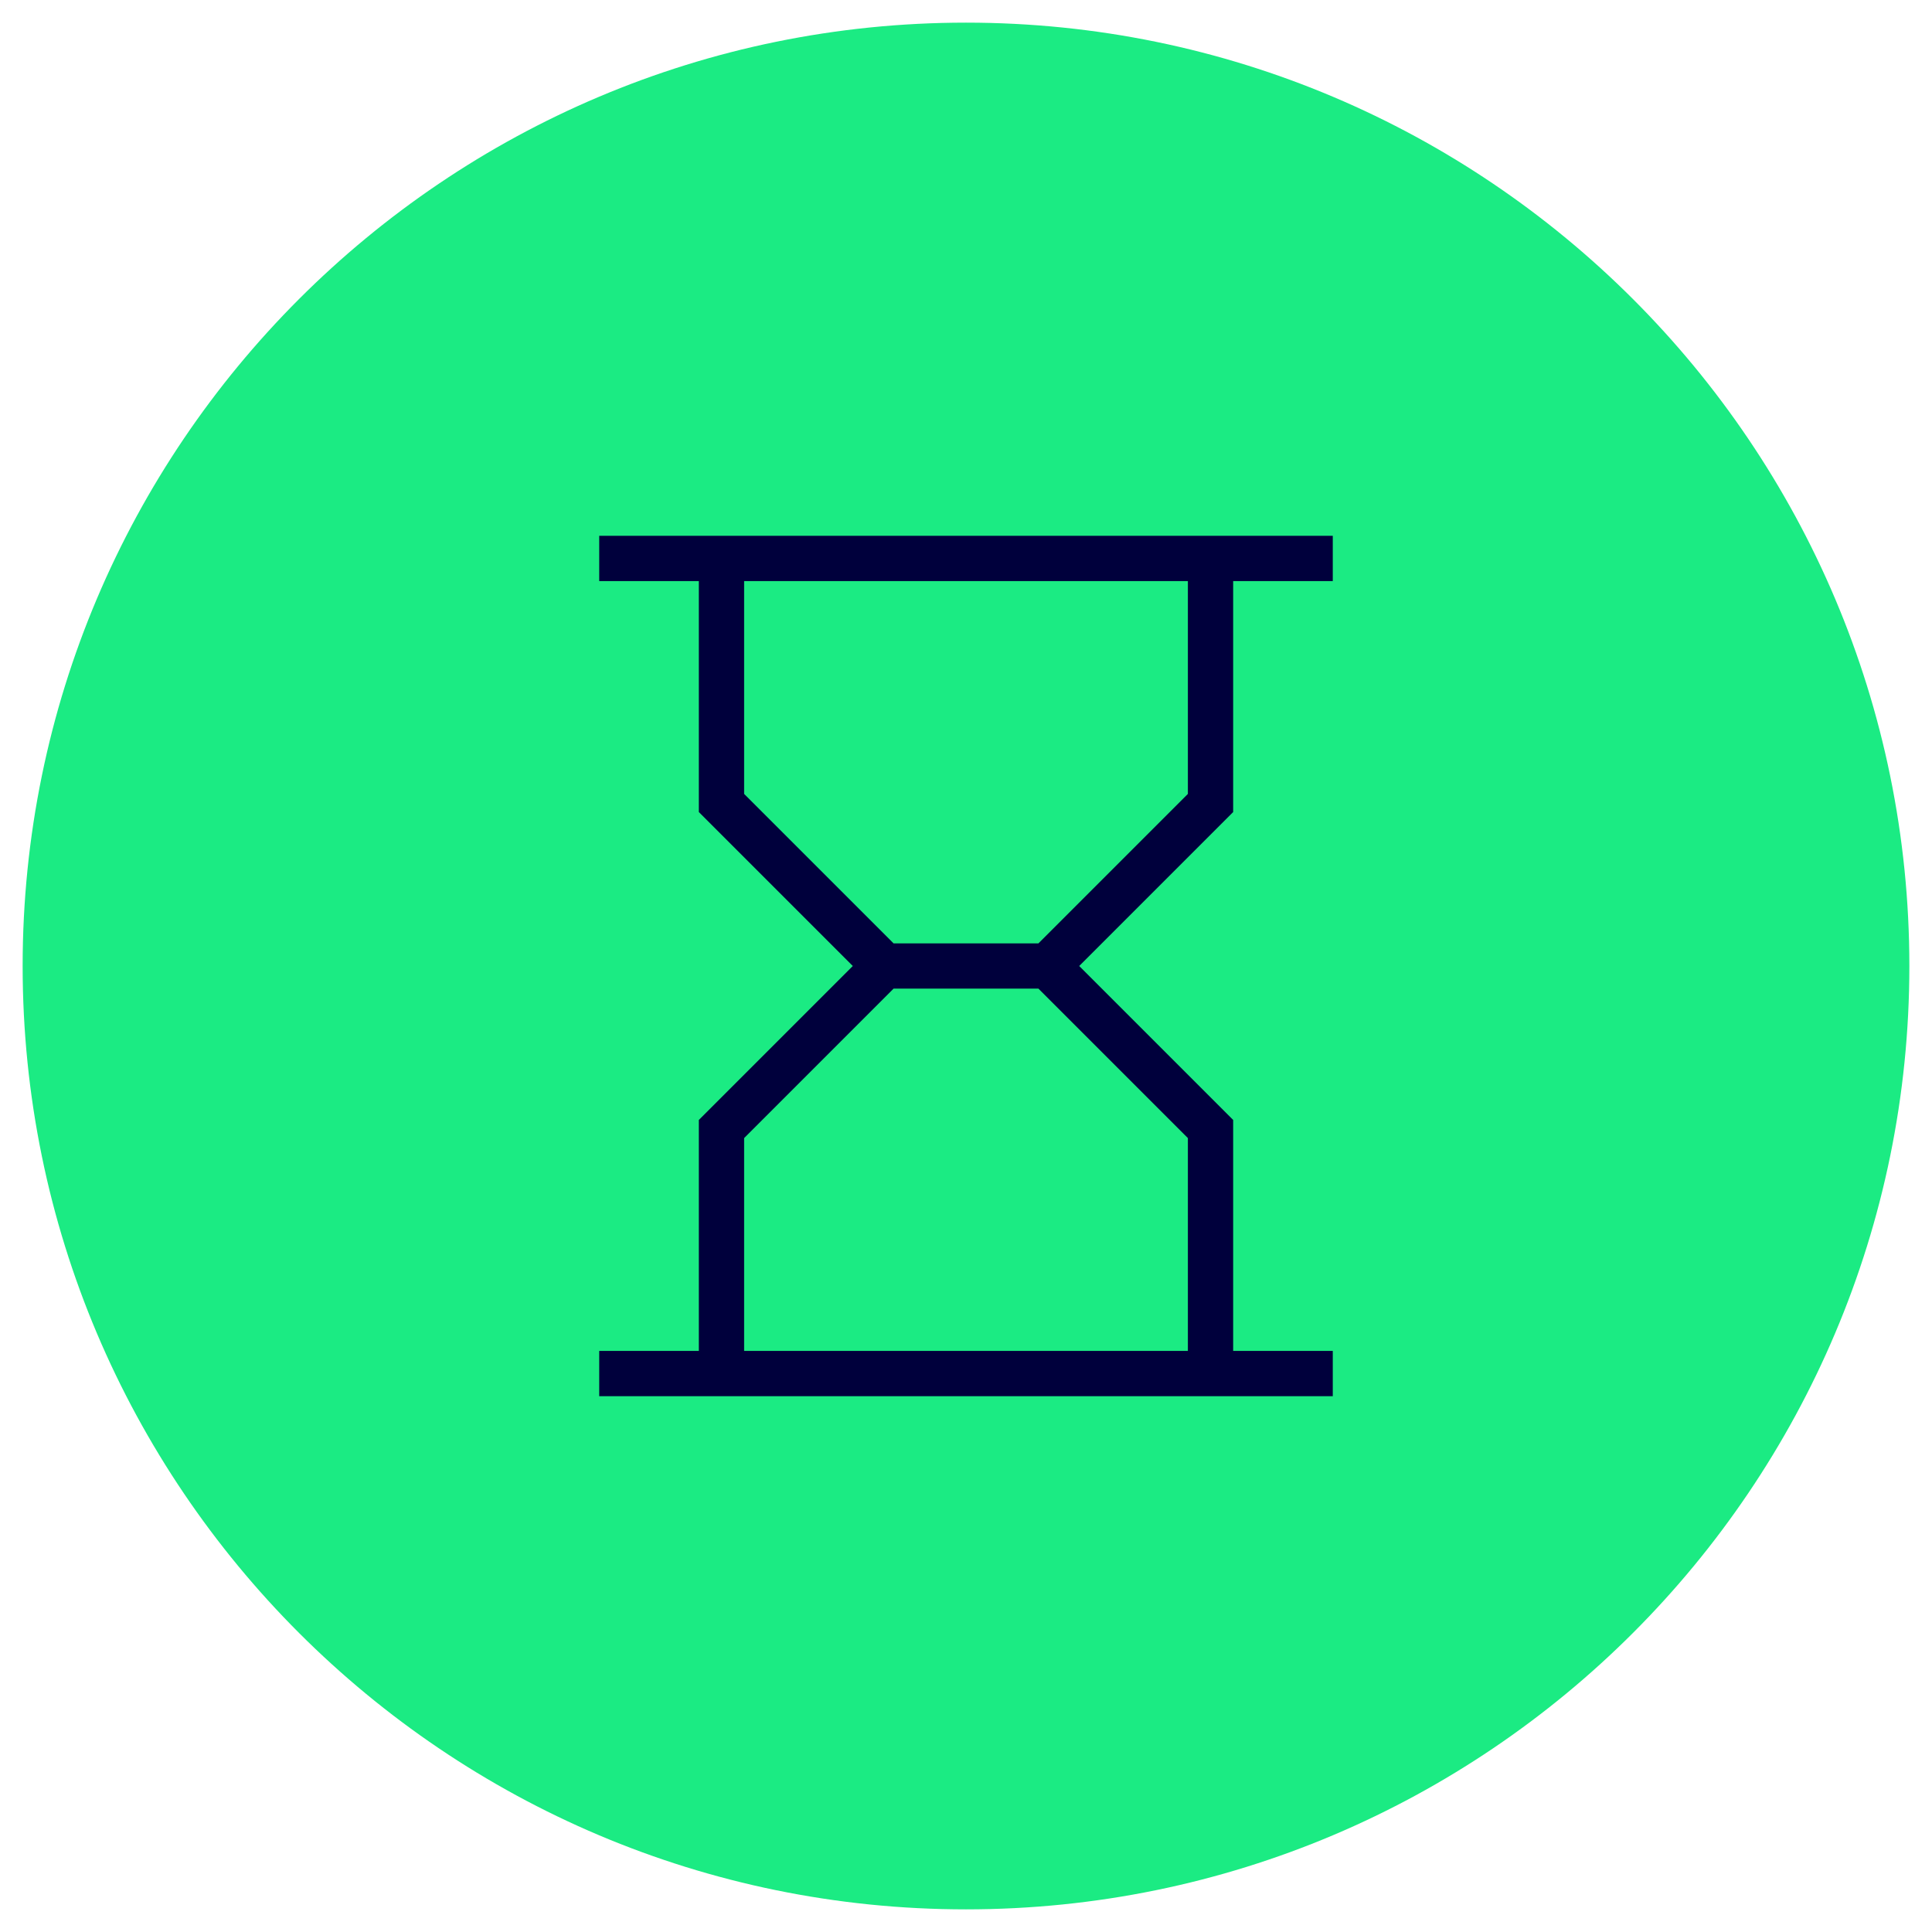 <?xml version="1.0" encoding="UTF-8"?>
<svg xmlns="http://www.w3.org/2000/svg" id="Ebene_1" version="1.1" viewBox="0 0 128 128">
  <defs>
    <style>
      .st0 {
        fill: #1beb83;
      }

      .st1 {
        fill: #00003c;
        fill-rule: evenodd;
      }
    </style>
  </defs>
  <path class="st0" d="M64,1.5h0c34.5,0,62.5,28,62.5,62.5h0c0,34.5-28,62.5-62.5,62.5h0C29.5,126.5,1.5,98.5,1.5,64h0C1.5,29.5,29.5,1.5,64,1.5Z"></path>
  <path class="st1" d="M46.3,38.5h-6.6v-3h48.6v3h-6.6v15.3l-10.2,10.2,10.2,10.2v15.3h6.6v3h-48.6v-3h6.6v-15.3l10.2-10.2-10.2-10.2v-15.3h0ZM49.3,38.5v14.1l9.9,9.9h9.6l9.9-9.9v-14.1h-29.4ZM68.8,65.5h-9.6l-9.9,9.9v14.1h29.4v-14.1l-9.9-9.9h0Z"></path>
</svg>
